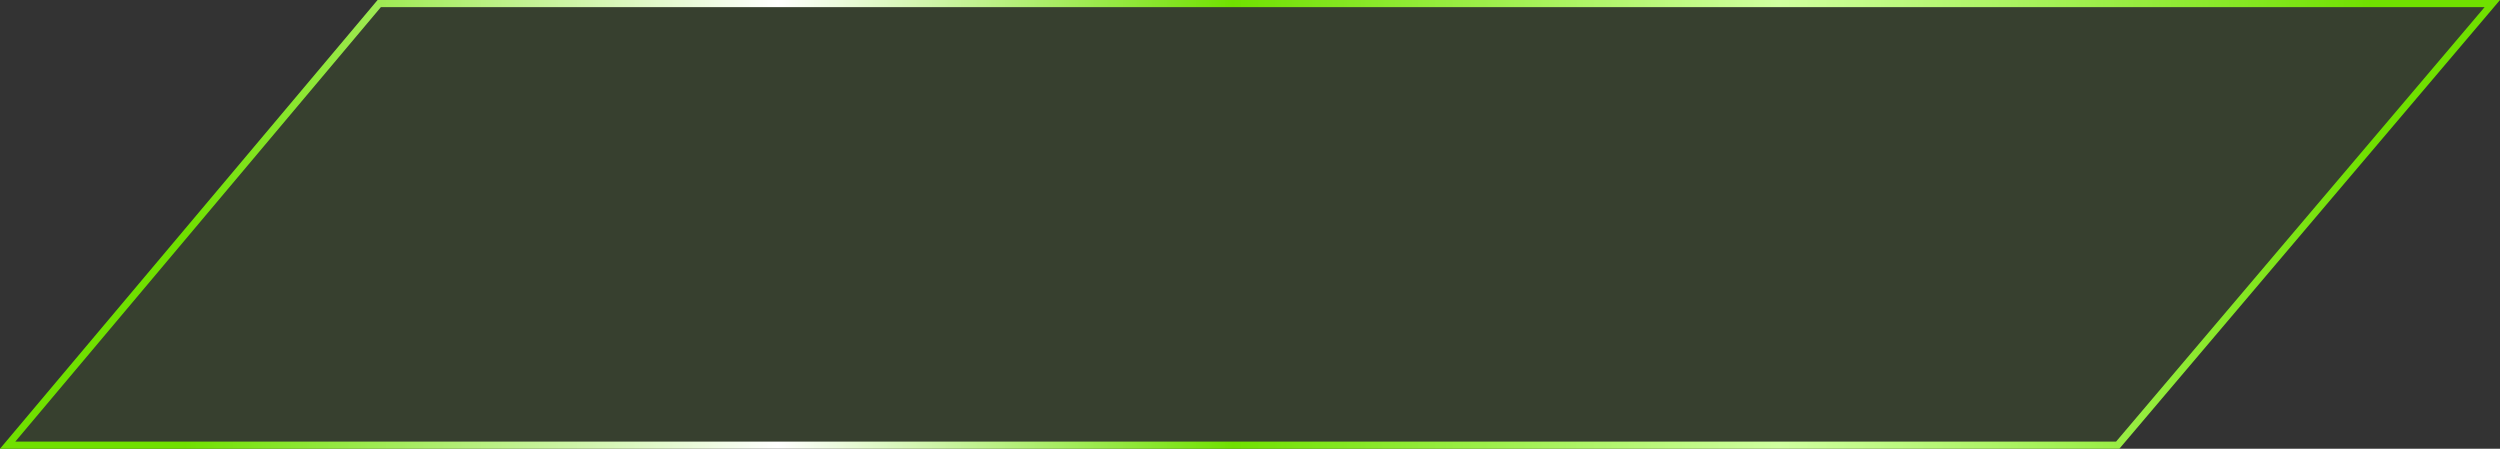 <svg width="351" height="63" viewBox="0 0 351 63" fill="none" xmlns="http://www.w3.org/2000/svg">
<rect x="0" y="0" width="351" height="63" fill="#333333" stroke="none"/>
<path d="M1.074 62.5L53.246 0.5H349.92L297.328 62.5H1.074Z" fill="#70E000" fill-opacity="0.08" stroke="url(#paint0_linear_97_304)"/>
<defs>
<linearGradient id="paint0_linear_97_304" x1="26" y1="32" x2="333" y2="32" gradientUnits="userSpaceOnUse">
<stop stop-color="#70E000"/>
<stop offset="0.271" stop-color="white"/>
<stop offset="0.479" stop-color="#70E000"/>
<stop offset="0.729" stop-color="#D0FFA0"/>
<stop offset="1" stop-color="#70E000"/>
</linearGradient>
</defs>
</svg>